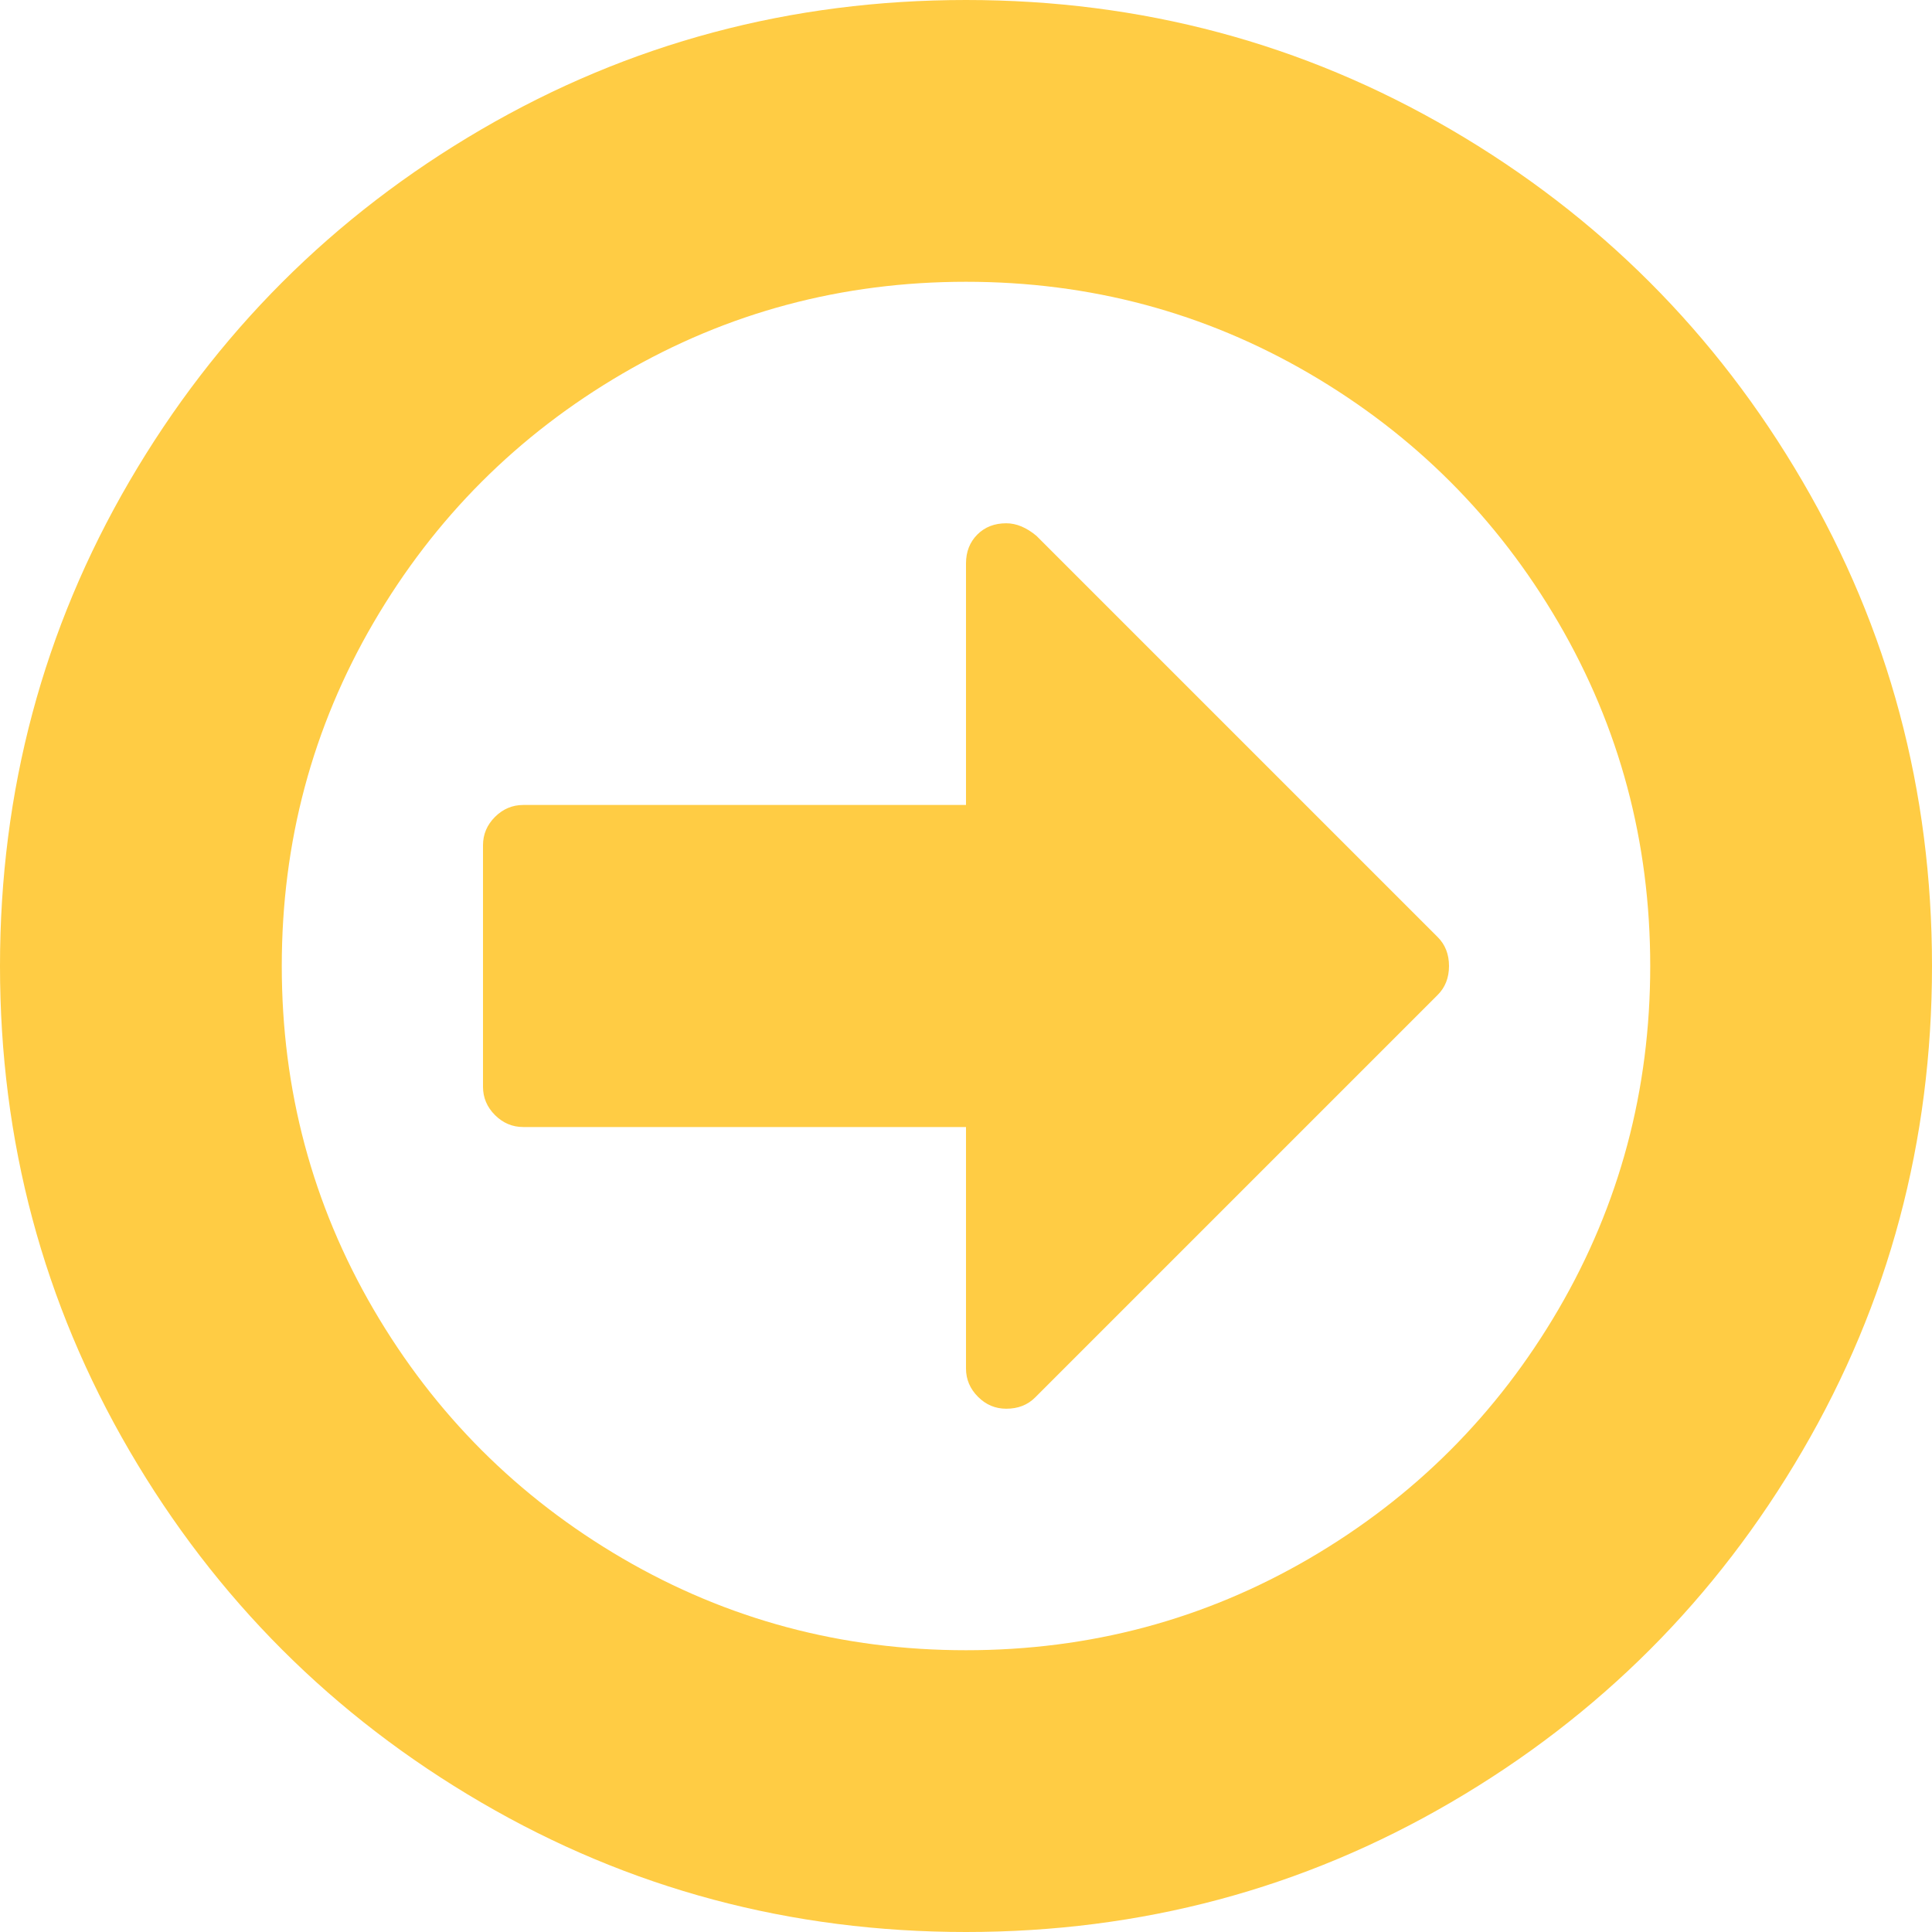 <svg xmlns="http://www.w3.org/2000/svg" width="26" height="26" viewBox="0 0 26 26" fill="none"><path d="M19.5 13C19.5 13.158 19.449 13.288 19.348 13.389L13.931 18.806C13.829 18.908 13.7 18.958 13.542 18.958C13.395 18.958 13.268 18.905 13.161 18.797C13.054 18.69 13 18.563 13 18.417V15.167H7.042C6.895 15.167 6.768 15.113 6.661 15.006C6.554 14.899 6.5 14.772 6.5 14.625V11.375C6.5 11.228 6.554 11.101 6.661 10.994C6.768 10.887 6.895 10.833 7.042 10.833H13V7.583C13 7.425 13.051 7.296 13.152 7.194C13.254 7.092 13.384 7.042 13.542 7.042C13.677 7.042 13.812 7.098 13.948 7.211L19.348 12.611C19.449 12.712 19.5 12.842 19.5 13ZM22.208 13C22.208 11.33 21.796 9.79 20.973 8.379C20.149 6.968 19.032 5.851 17.621 5.027C16.21 4.204 14.67 3.792 13 3.792C11.33 3.792 9.79 4.204 8.379 5.027C6.968 5.851 5.851 6.968 5.027 8.379C4.204 9.79 3.792 11.33 3.792 13C3.792 14.67 4.204 16.21 5.027 17.621C5.851 19.032 6.968 20.149 8.379 20.973C9.79 21.796 11.33 22.208 13 22.208C14.67 22.208 16.21 21.796 17.621 20.973C19.032 20.149 20.149 19.032 20.973 17.621C21.796 16.21 22.208 14.67 22.208 13ZM26 13C26 15.358 25.419 17.534 24.256 19.525C23.094 21.517 21.517 23.094 19.525 24.256C17.534 25.419 15.358 26 13 26C10.642 26 8.466 25.419 6.475 24.256C4.483 23.094 2.906 21.517 1.743 19.525C0.581 17.534 0 15.358 0 13C0 10.642 0.581 8.466 1.743 6.475C2.906 4.483 4.483 2.906 6.475 1.743C8.466 0.581 10.642 0 13 0C15.358 0 17.534 0.581 19.525 1.743C21.517 2.906 23.094 4.483 24.256 6.475C25.419 8.466 26 10.642 26 13Z" fill="#FFCC44"></path></svg>